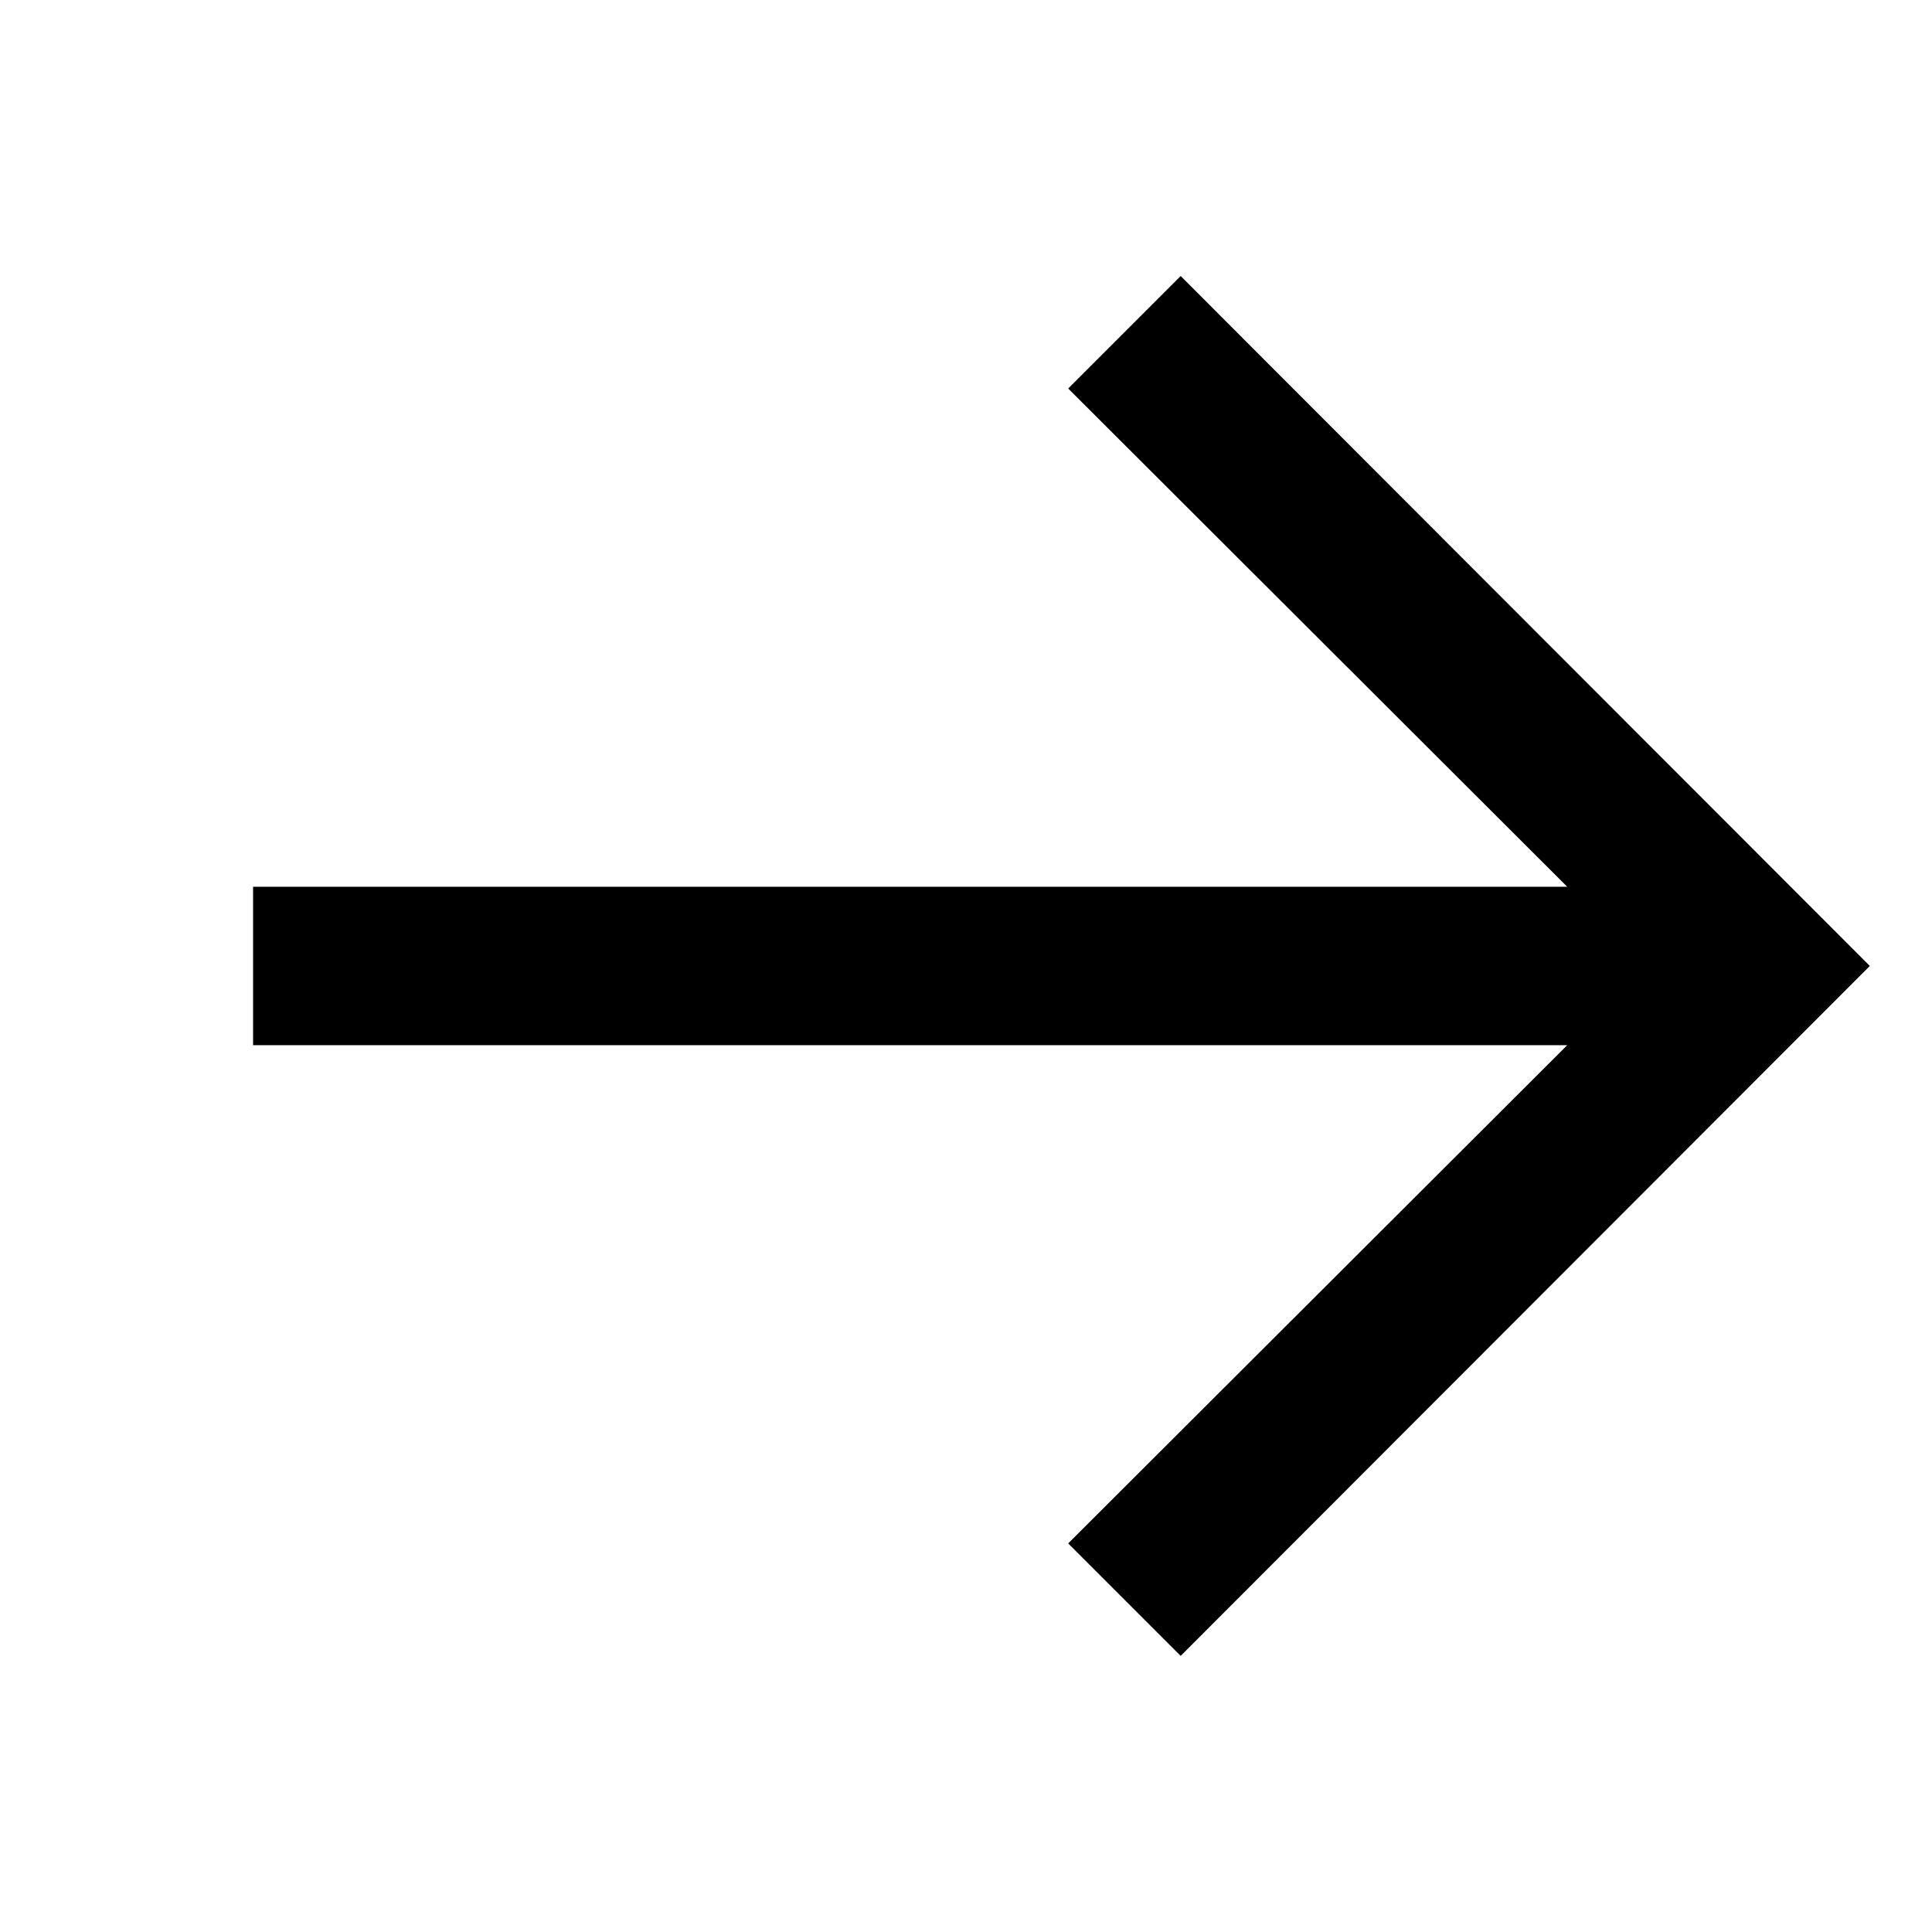 <?xml version="1.0" encoding="UTF-8"?>
<!-- Uploaded to: ICON Repo, www.svgrepo.com, Generator: ICON Repo Mixer Tools -->
<svg fill="#000000" width="800px" height="800px" version="1.1" viewBox="144 144 512 512" xmlns="http://www.w3.org/2000/svg">
 <path d="m427.08 246.96 132.25 132.04h-348.26v41.984h348.26l-132.25 132.04 29.809 29.809 182.63-182.84-182.63-182.84z"/>
</svg>